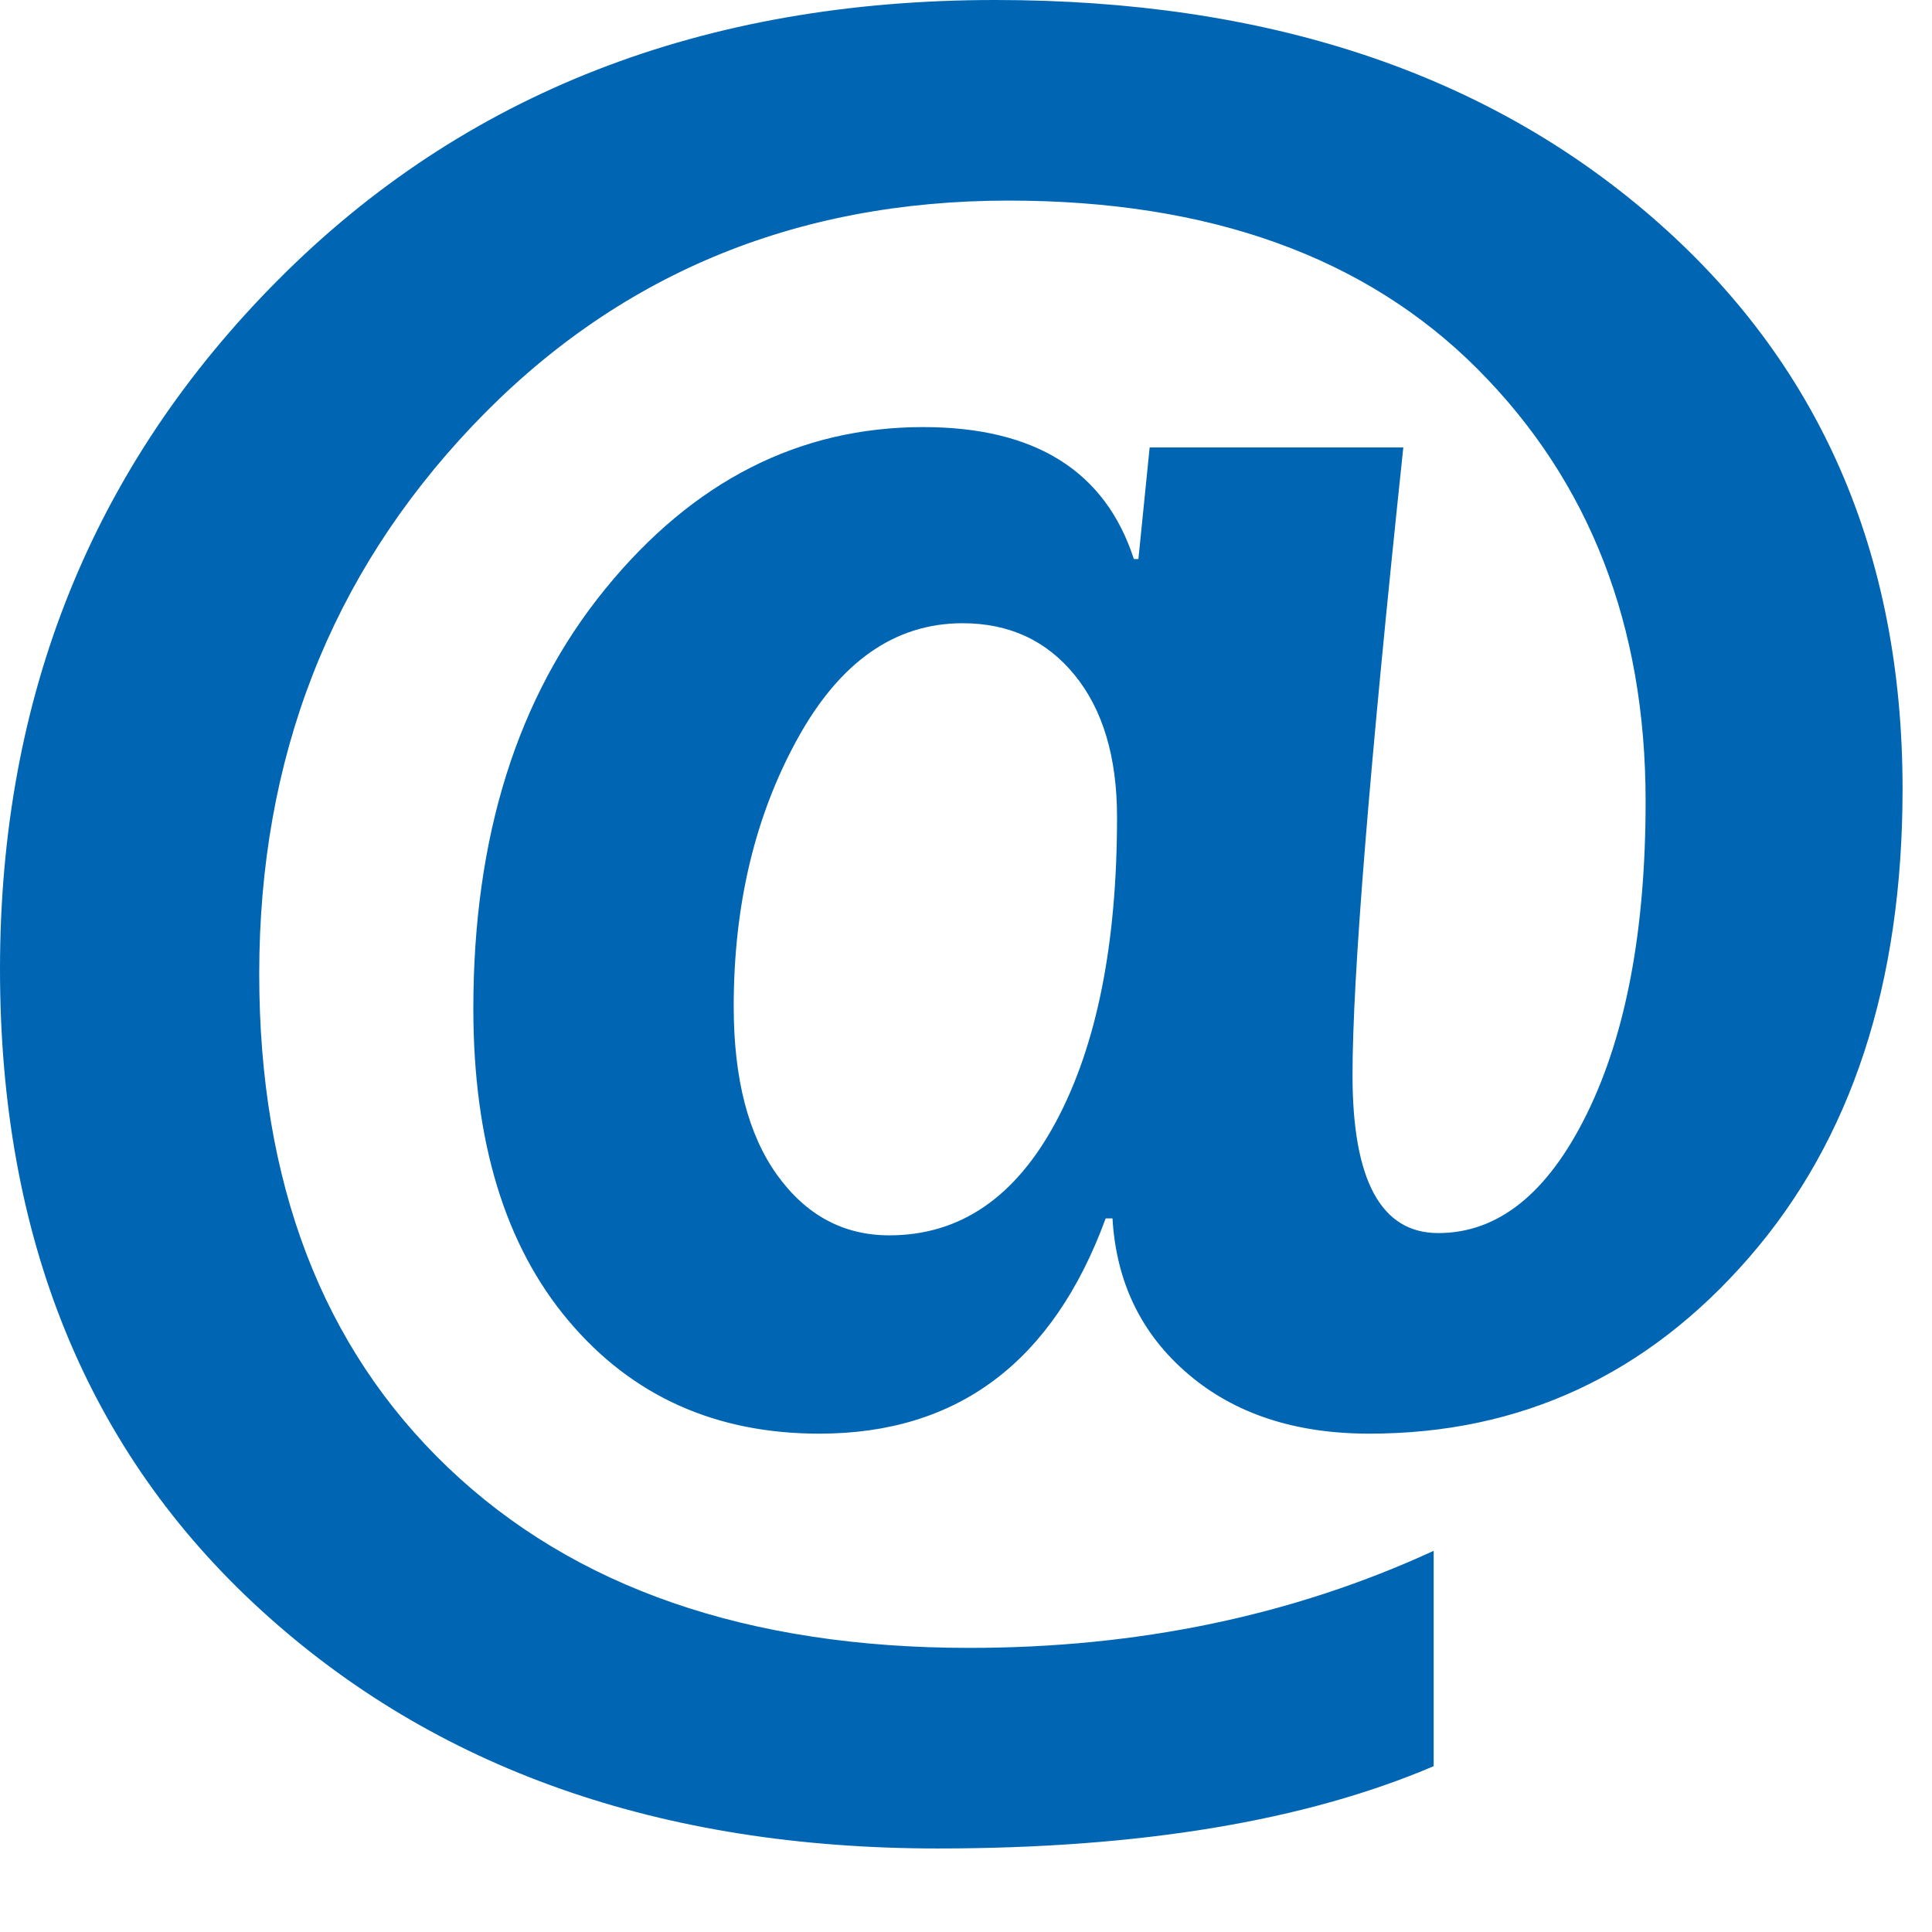 <svg width="17" height="17" xmlns="http://www.w3.org/2000/svg"><path d="M10.453 12.089c.41.351.942.526 1.597.526 1.329 0 2.443-.517 3.342-1.552.899-1.035 1.349-2.408 1.349-4.121 0-2.082-.735-3.76-2.207-5.033C13.063.636 11.138 0 8.757 0 6.185 0 4.083.82 2.45 2.46.817 4.099 0 6.122 0 8.529c0 2.36.765 4.24 2.296 5.638 1.531 1.399 3.516 2.098 5.956 2.098 1.778 0 3.233-.242 4.363-.724v-1.895c-1.236.569-2.598.854-4.086.854-1.95 0-3.479-.529-4.587-1.587-1.107-1.058-1.661-2.506-1.661-4.344 0-1.898.626-3.506 1.879-4.825 1.253-1.319 2.825-1.979 4.716-1.979 1.766 0 3.141.495 4.126 1.483.985.988 1.478 2.256 1.478 3.803 0 1.131-.172 2.047-.516 2.748-.344.7-.78 1.051-1.309 1.051-.502 0-.754-.463-.754-1.389 0-.866.149-2.707.447-5.524h-2.232l-.099.982h-.04c-.251-.774-.869-1.161-1.854-1.161-1.091 0-2.024.475-2.797 1.424-.774.949-1.161 2.18-1.161 3.694 0 1.17.28 2.086.839 2.747.558.662 1.294.992 2.206.992 1.217 0 2.056-.631 2.519-1.894h.06c.033.562.254 1.018.664 1.368zm-.996-6.148c.247.304.372.72.372 1.249 0 1.118-.179 2.01-.536 2.678-.357.668-.846 1.002-1.468 1.002-.403 0-.732-.177-.987-.531-.254-.354-.382-.848-.382-1.483 0-.892.187-1.677.561-2.355.373-.678.858-1.017 1.453-1.017.41 0 .739.152.987.457z" fill="#0066B3" fill-rule="nonzero"/></svg>